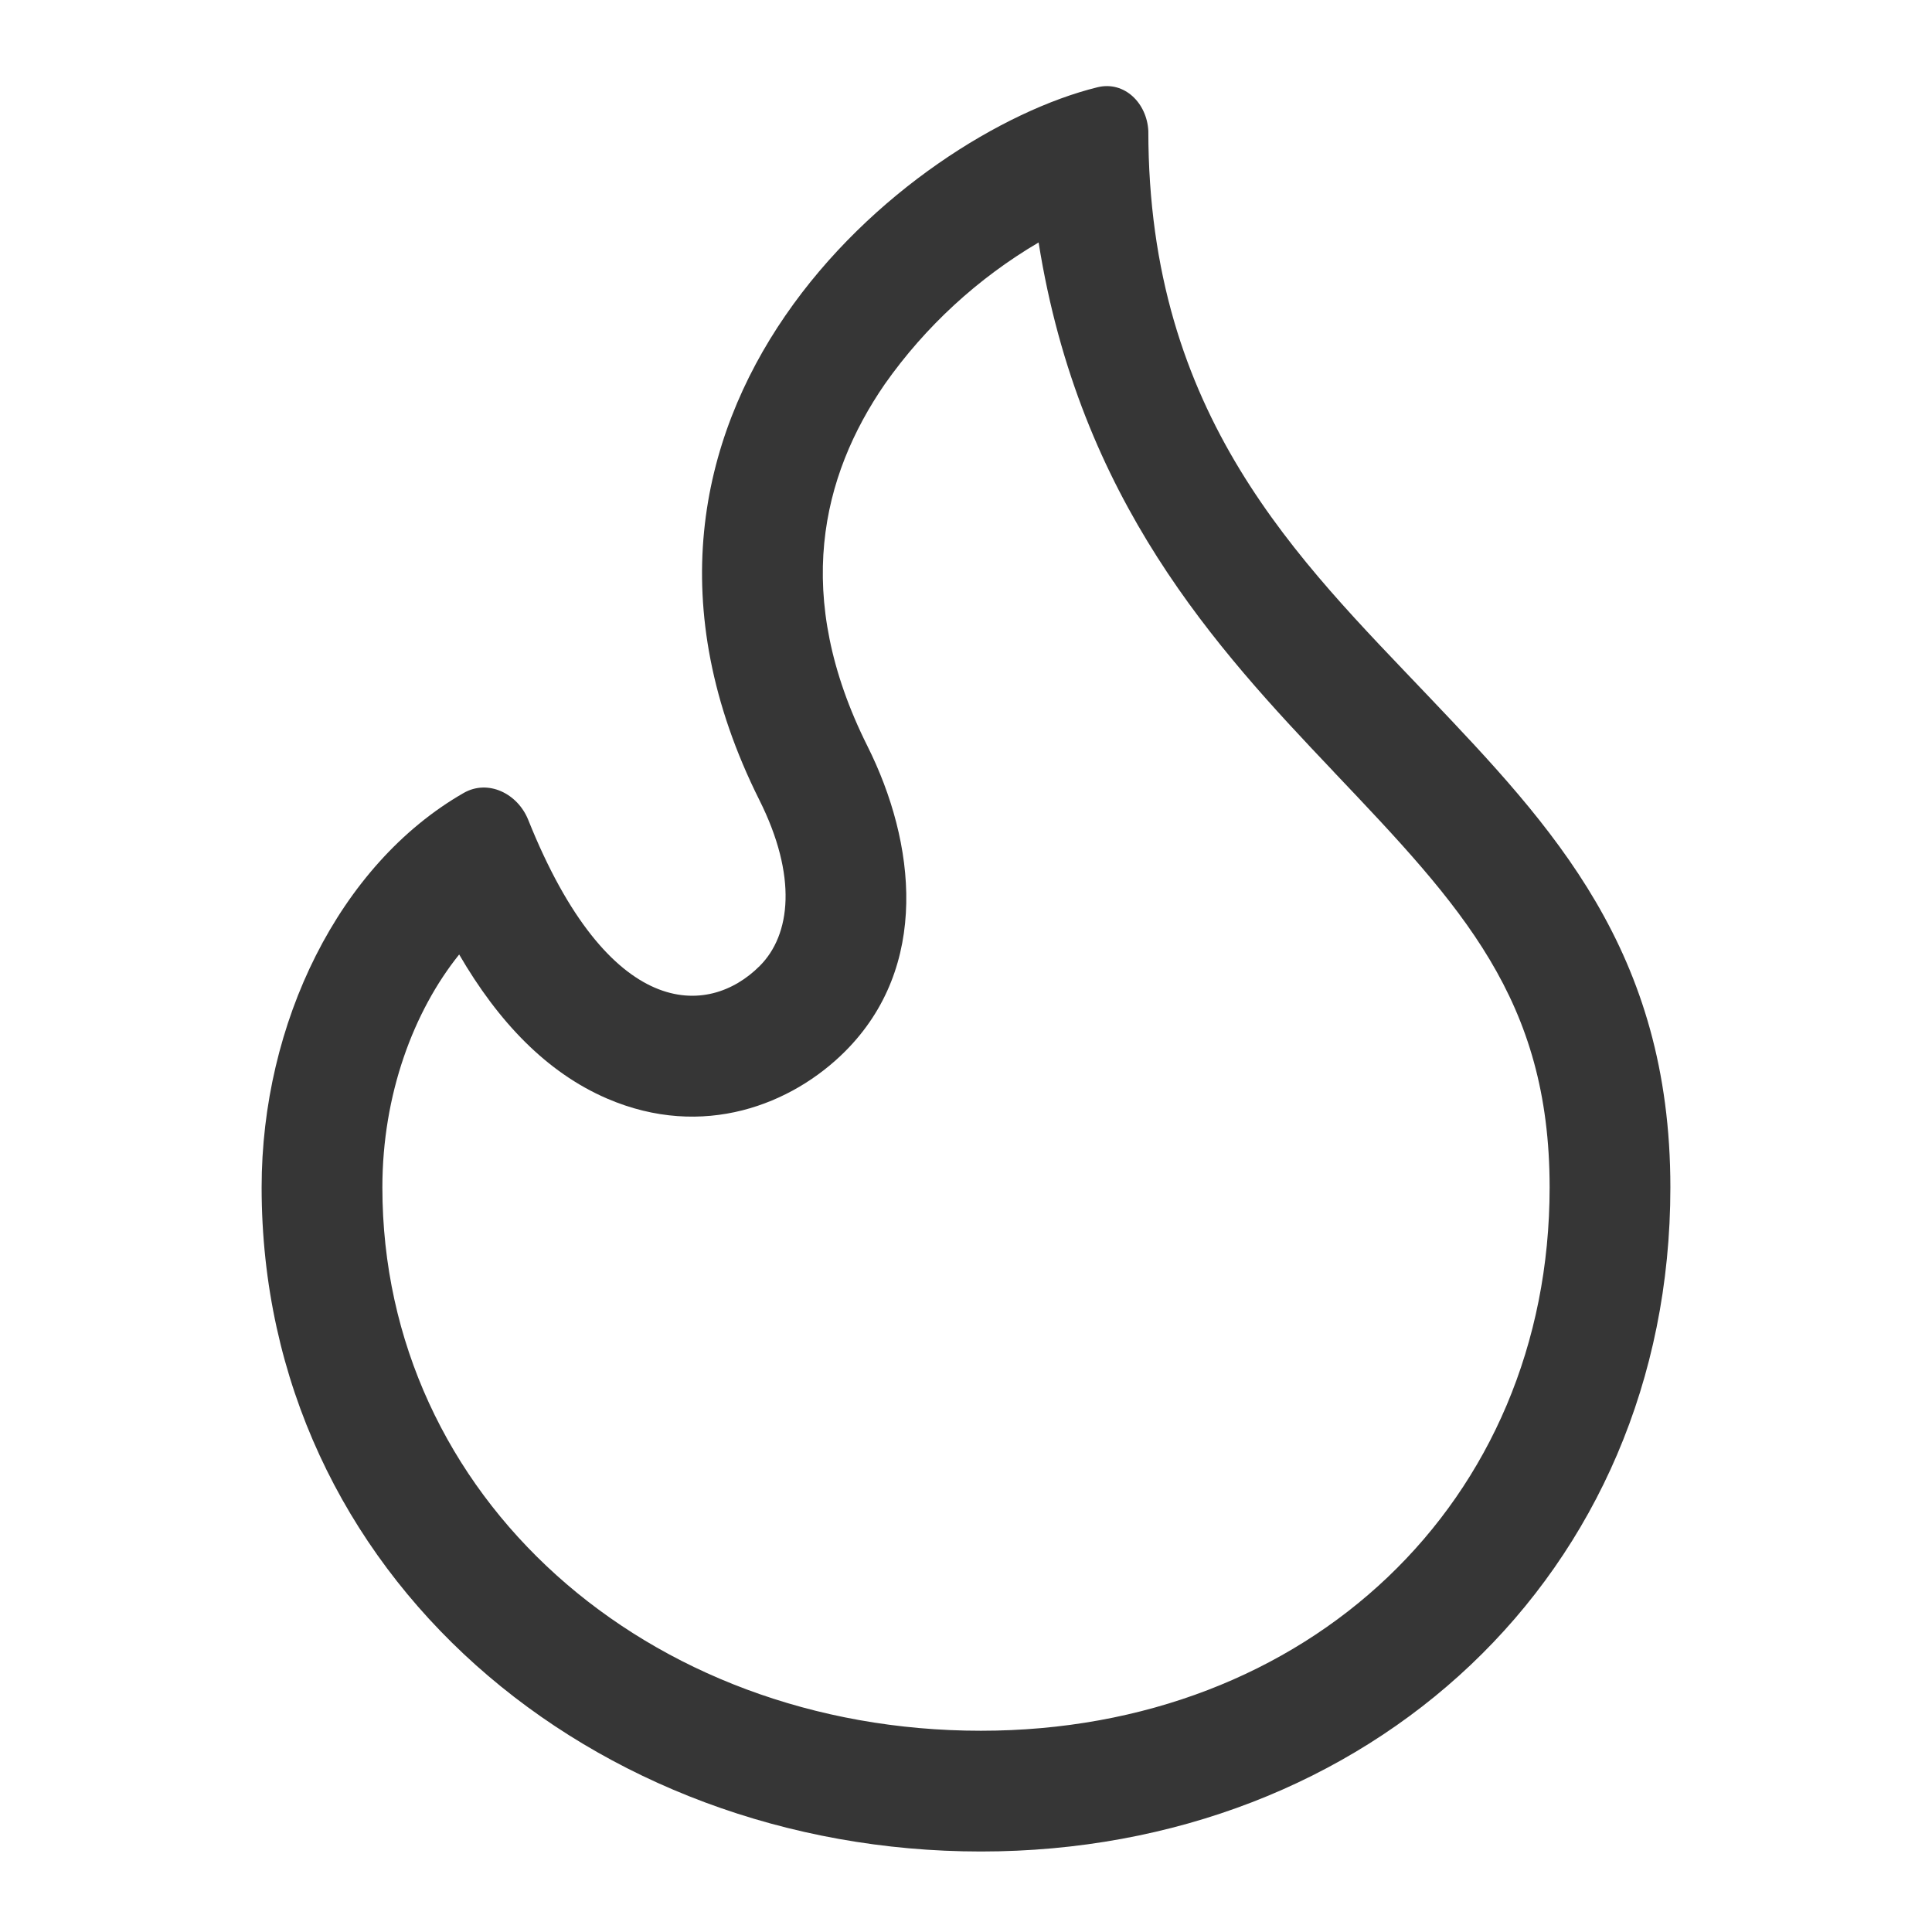 <svg width="24" height="24" viewBox="0 0 24 24" fill="none" xmlns="http://www.w3.org/2000/svg">
<path d="M14.265 1.627C14.265 5.172 16.134 6.954 17.744 8.648C19.284 10.268 20.75 11.811 20.75 14.75C20.75 19.562 16.997 23 12.185 23C7.372 23 3.25 19.579 3.25 14.75C3.25 12.711 4.212 10.739 5.759 9.851C6.064 9.676 6.431 9.858 6.562 10.185C7.563 12.684 8.797 12.64 9.437 12C9.825 11.613 9.907 10.884 9.433 9.938C7.028 5.126 11.296 1.659 13.633 1.084C13.969 1.002 14.248 1.282 14.265 1.627ZM12.185 21.5C16.244 21.5 19.25 18.66 19.25 14.75C19.25 12.413 18.157 11.261 16.572 9.592L16.551 9.569C15.111 8.052 13.412 6.218 12.902 3.012C12.147 3.456 11.495 4.056 10.991 4.772C10.204 5.916 9.844 7.405 10.775 9.267C11.378 10.472 11.552 12.007 10.498 13.061C9.841 13.718 8.736 14.161 7.542 13.647C6.79 13.323 6.189 12.692 5.704 11.857C5.137 12.563 4.75 13.597 4.75 14.75C4.75 18.597 8.038 21.5 12.185 21.5Z" fill="#363636"/>
</svg>
